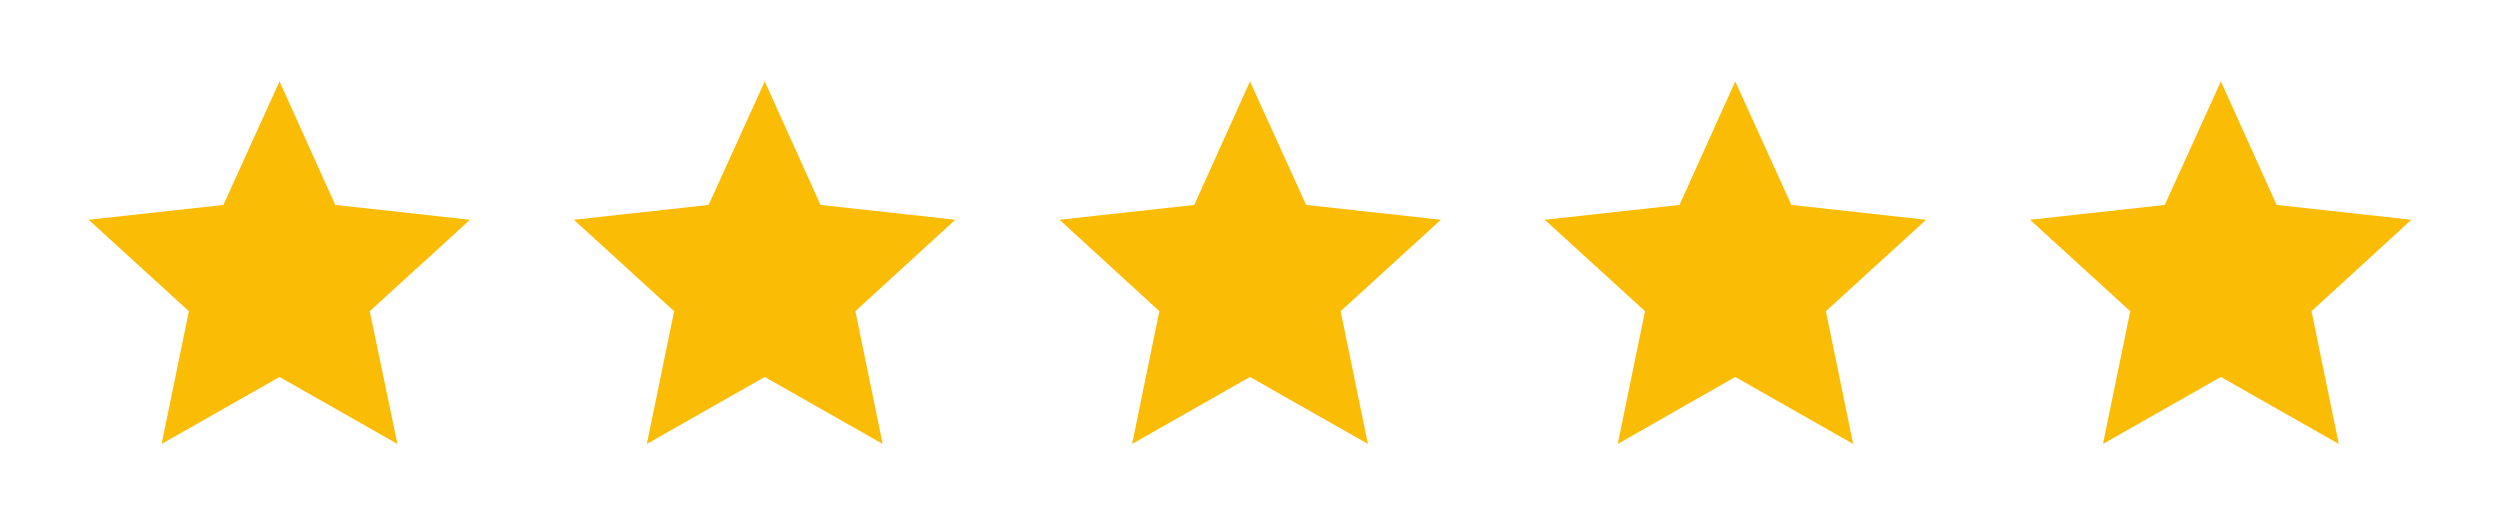 <?xml version="1.0" encoding="UTF-8"?>
<svg id="Layer_1" xmlns="http://www.w3.org/2000/svg" version="1.1" viewBox="0 0 623.4 131">
  <!-- Generator: Adobe Illustrator 29.7.1, SVG Export Plug-In . SVG Version: 2.1.1 Build 8)  -->
  <defs>
    <style>
      .st0 {
        fill: #fbbc05;
      }
    </style>
  </defs>
  <polygon class="st0" points="83.6 51.1 117.2 54.8 92.2 77.6 99.1 110.7 69.7 94 40.3 110.7 47.1 77.6 22.1 54.8 55.7 51.1 69.7 20.3 83.6 51.1"/>
  <polygon class="st0" points="204.6 51.1 238.2 54.8 213.3 77.6 220.1 110.7 190.7 94 161.3 110.7 168.1 77.6 143.1 54.8 176.7 51.1 190.7 20.3 204.6 51.1"/>
  <polygon class="st0" points="325.7 51.1 359.3 54.8 334.3 77.6 341.1 110.7 311.7 94 282.3 110.7 289.1 77.6 264.2 54.8 297.8 51.1 311.7 20.3 325.7 51.1"/>
  <polygon class="st0" points="446.7 51.1 480.3 54.8 455.3 77.6 462.1 110.7 432.7 94 403.4 110.7 410.2 77.6 385.2 54.8 418.8 51.1 432.7 20.3 446.7 51.1"/>
  <polygon class="st0" points="567.7 51.1 601.3 54.8 576.4 77.6 583.2 110.7 553.8 94 524.4 110.7 531.2 77.6 506.2 54.8 539.8 51.1 553.8 20.3 567.7 51.1"/>
</svg>